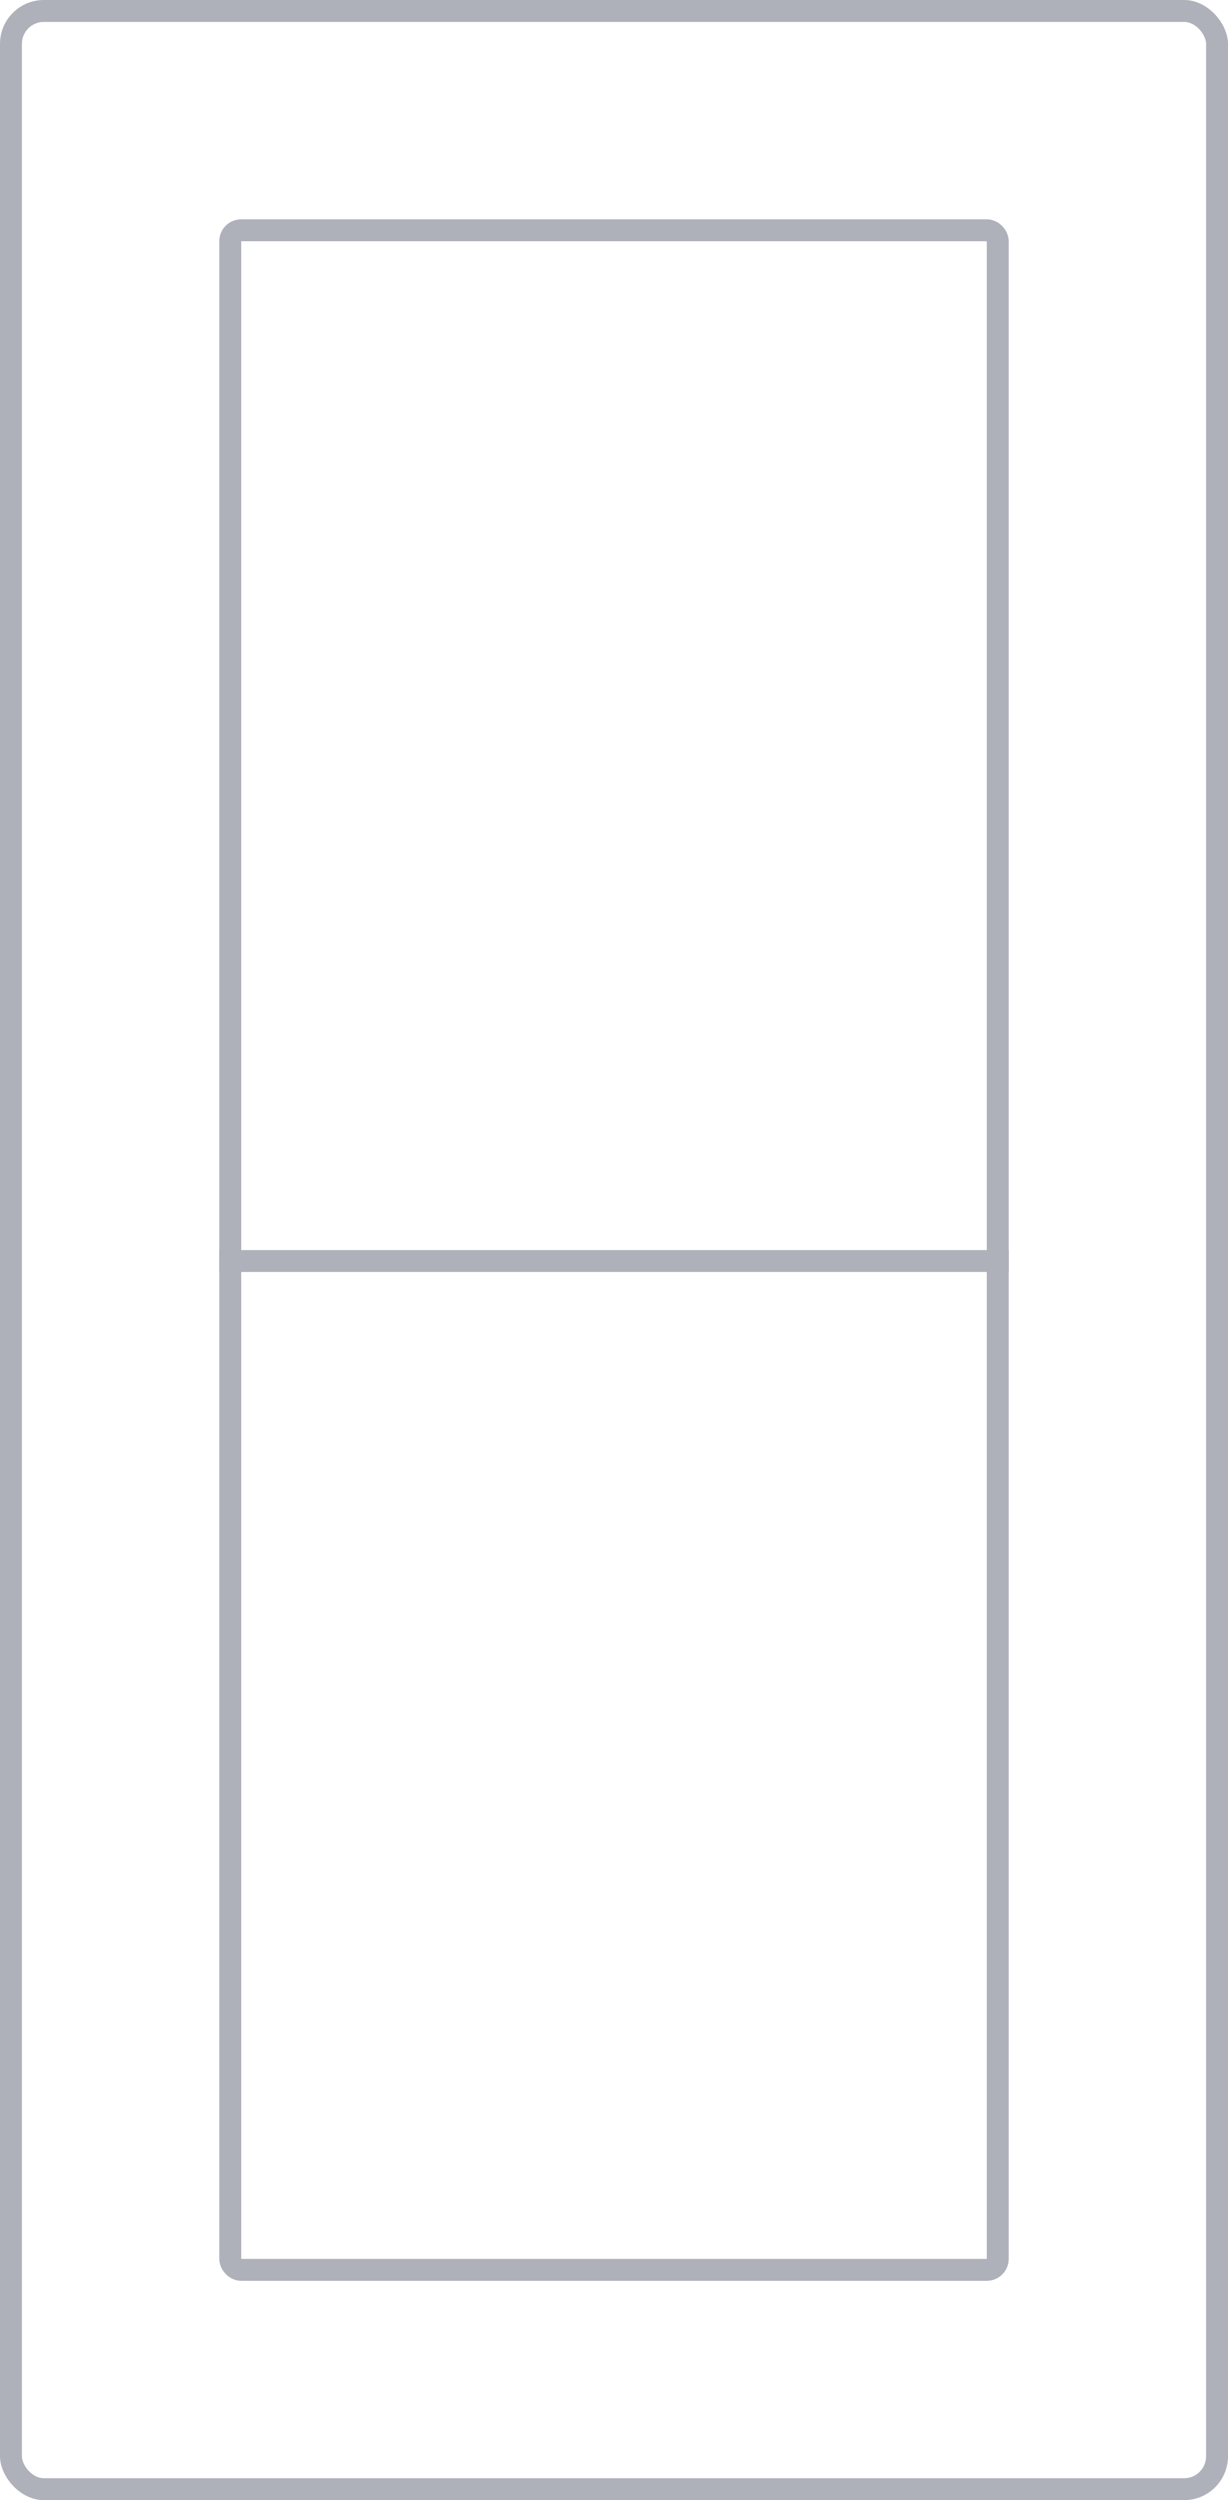 <svg width="56" height="114" fill="none" xmlns="http://www.w3.org/2000/svg"><g clip-path="url(#clip0_20_7668)" stroke="#AFB1BA"><rect x="10.5" y="10.5" width="35" height="93" rx=".5"/><path d="M10 57.5h36"/><rect x=".5" y=".5" width="55" height="113" rx="1.5"/></g><defs><clipPath id="clip0_20_7668"><rect width="56" height="114" rx="2" fill="#fff"/></clipPath></defs></svg>
